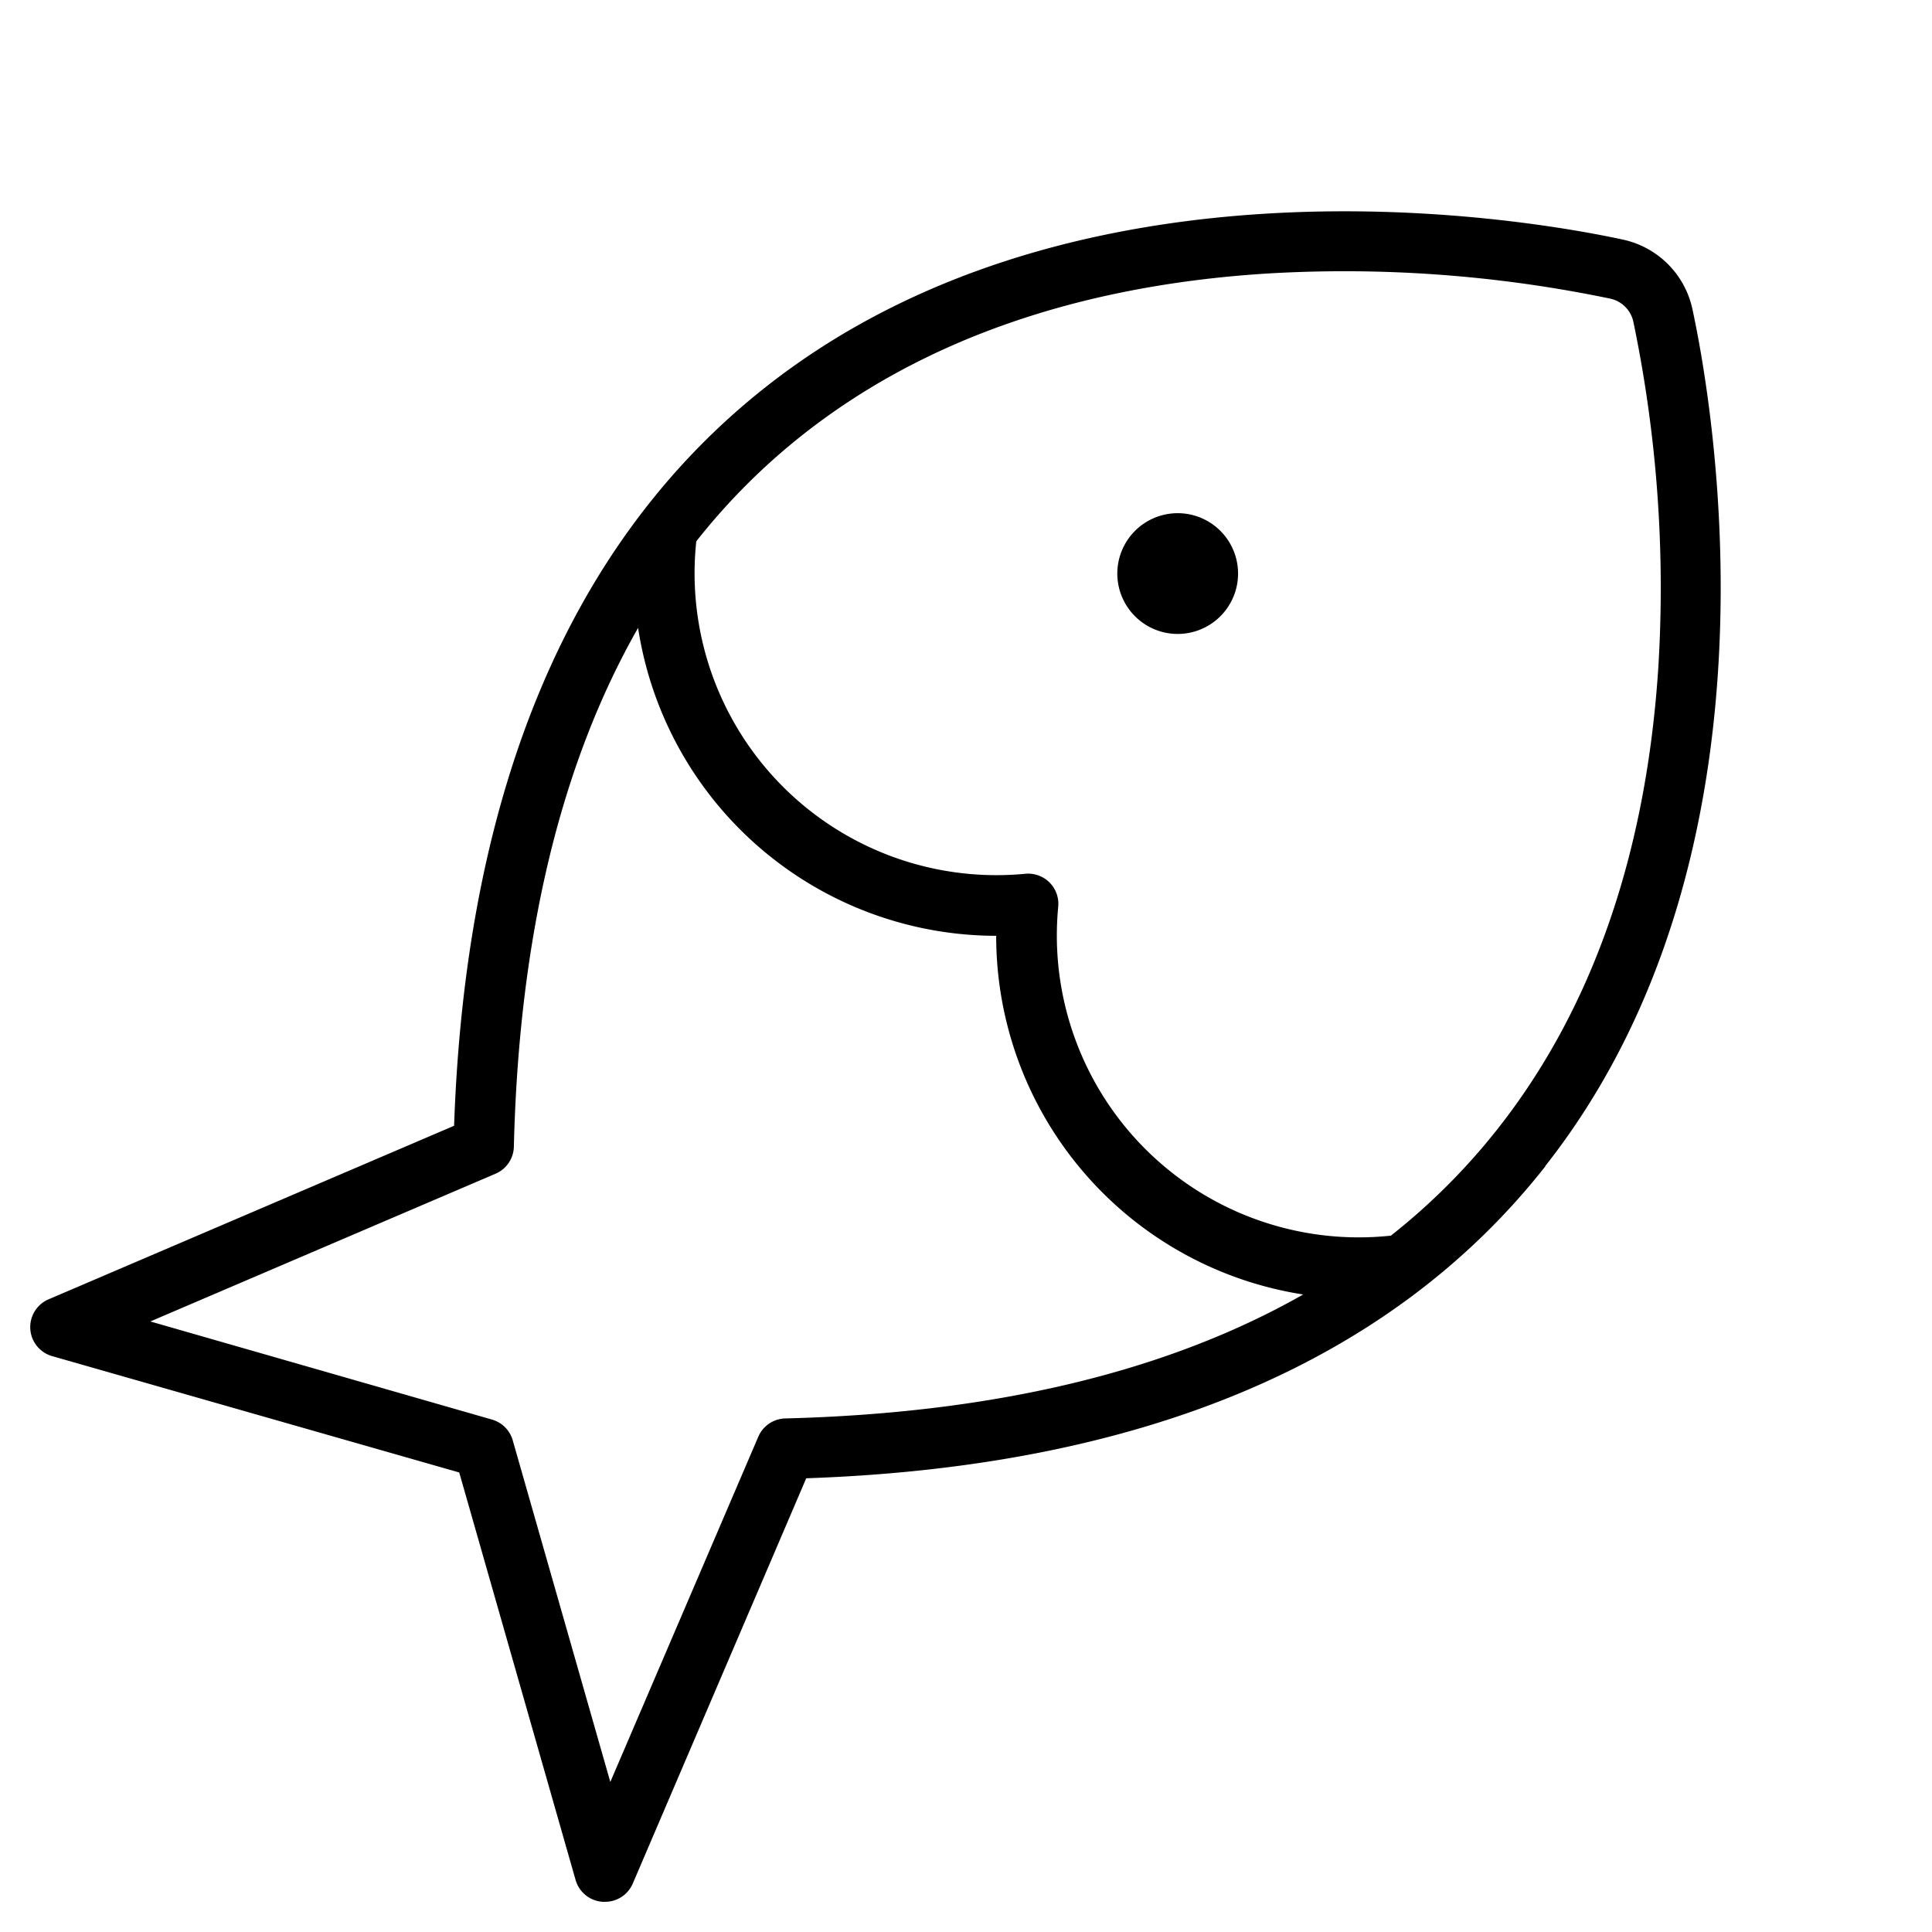 <svg xmlns="http://www.w3.org/2000/svg" viewBox="0 0 256 256" fill="currentColor"><path d="M164.05,76a8,8,0,1,1-8-8A8,8,0,0,1,164.05,76Zm40.72,78.54c-20.38,25.9-53.33,39.8-97.94,41.34l-23,53.74A4,4,0,0,1,80.12,252h-.26a4,4,0,0,1-3.59-2.89l-15.42-54L6.9,179.69a4,4,0,0,1-.47-7.52l53.74-23c1.55-44.62,15.46-77.56,41.36-97.94,41.8-32.9,101.9-22,113.52-19.48a12,12,0,0,1,9.2,9.19C226.77,52.57,237.67,112.7,204.77,154.49Zm-32,17A48.07,48.07,0,0,1,132,124h0A48.07,48.07,0,0,1,84.55,83.2c-10.27,18-15.79,41-16.46,68.74a4,4,0,0,1-2.42,3.58L19.92,175.1l45.27,13a4,4,0,0,1,2.75,2.75l12.93,45.27,19.61-45.75a4,4,0,0,1,3.58-2.42C131.82,187.25,154.81,181.73,172.81,171.45ZM216.43,42.64a4,4,0,0,0-3.07-3.07,172.71,172.71,0,0,0-45.72-3.31C143,37.85,122.39,45,106.48,57.52A85,85,0,0,0,92.26,71.73a40,40,0,0,0,43.6,44.05,4,4,0,0,1,4.36,4.36,40,40,0,0,0,44.08,43.59,85,85,0,0,0,14.18-14.19c12.52-15.9,19.67-36.48,21.26-61.17A172.84,172.84,0,0,0,216.43,42.64Z"/></svg>